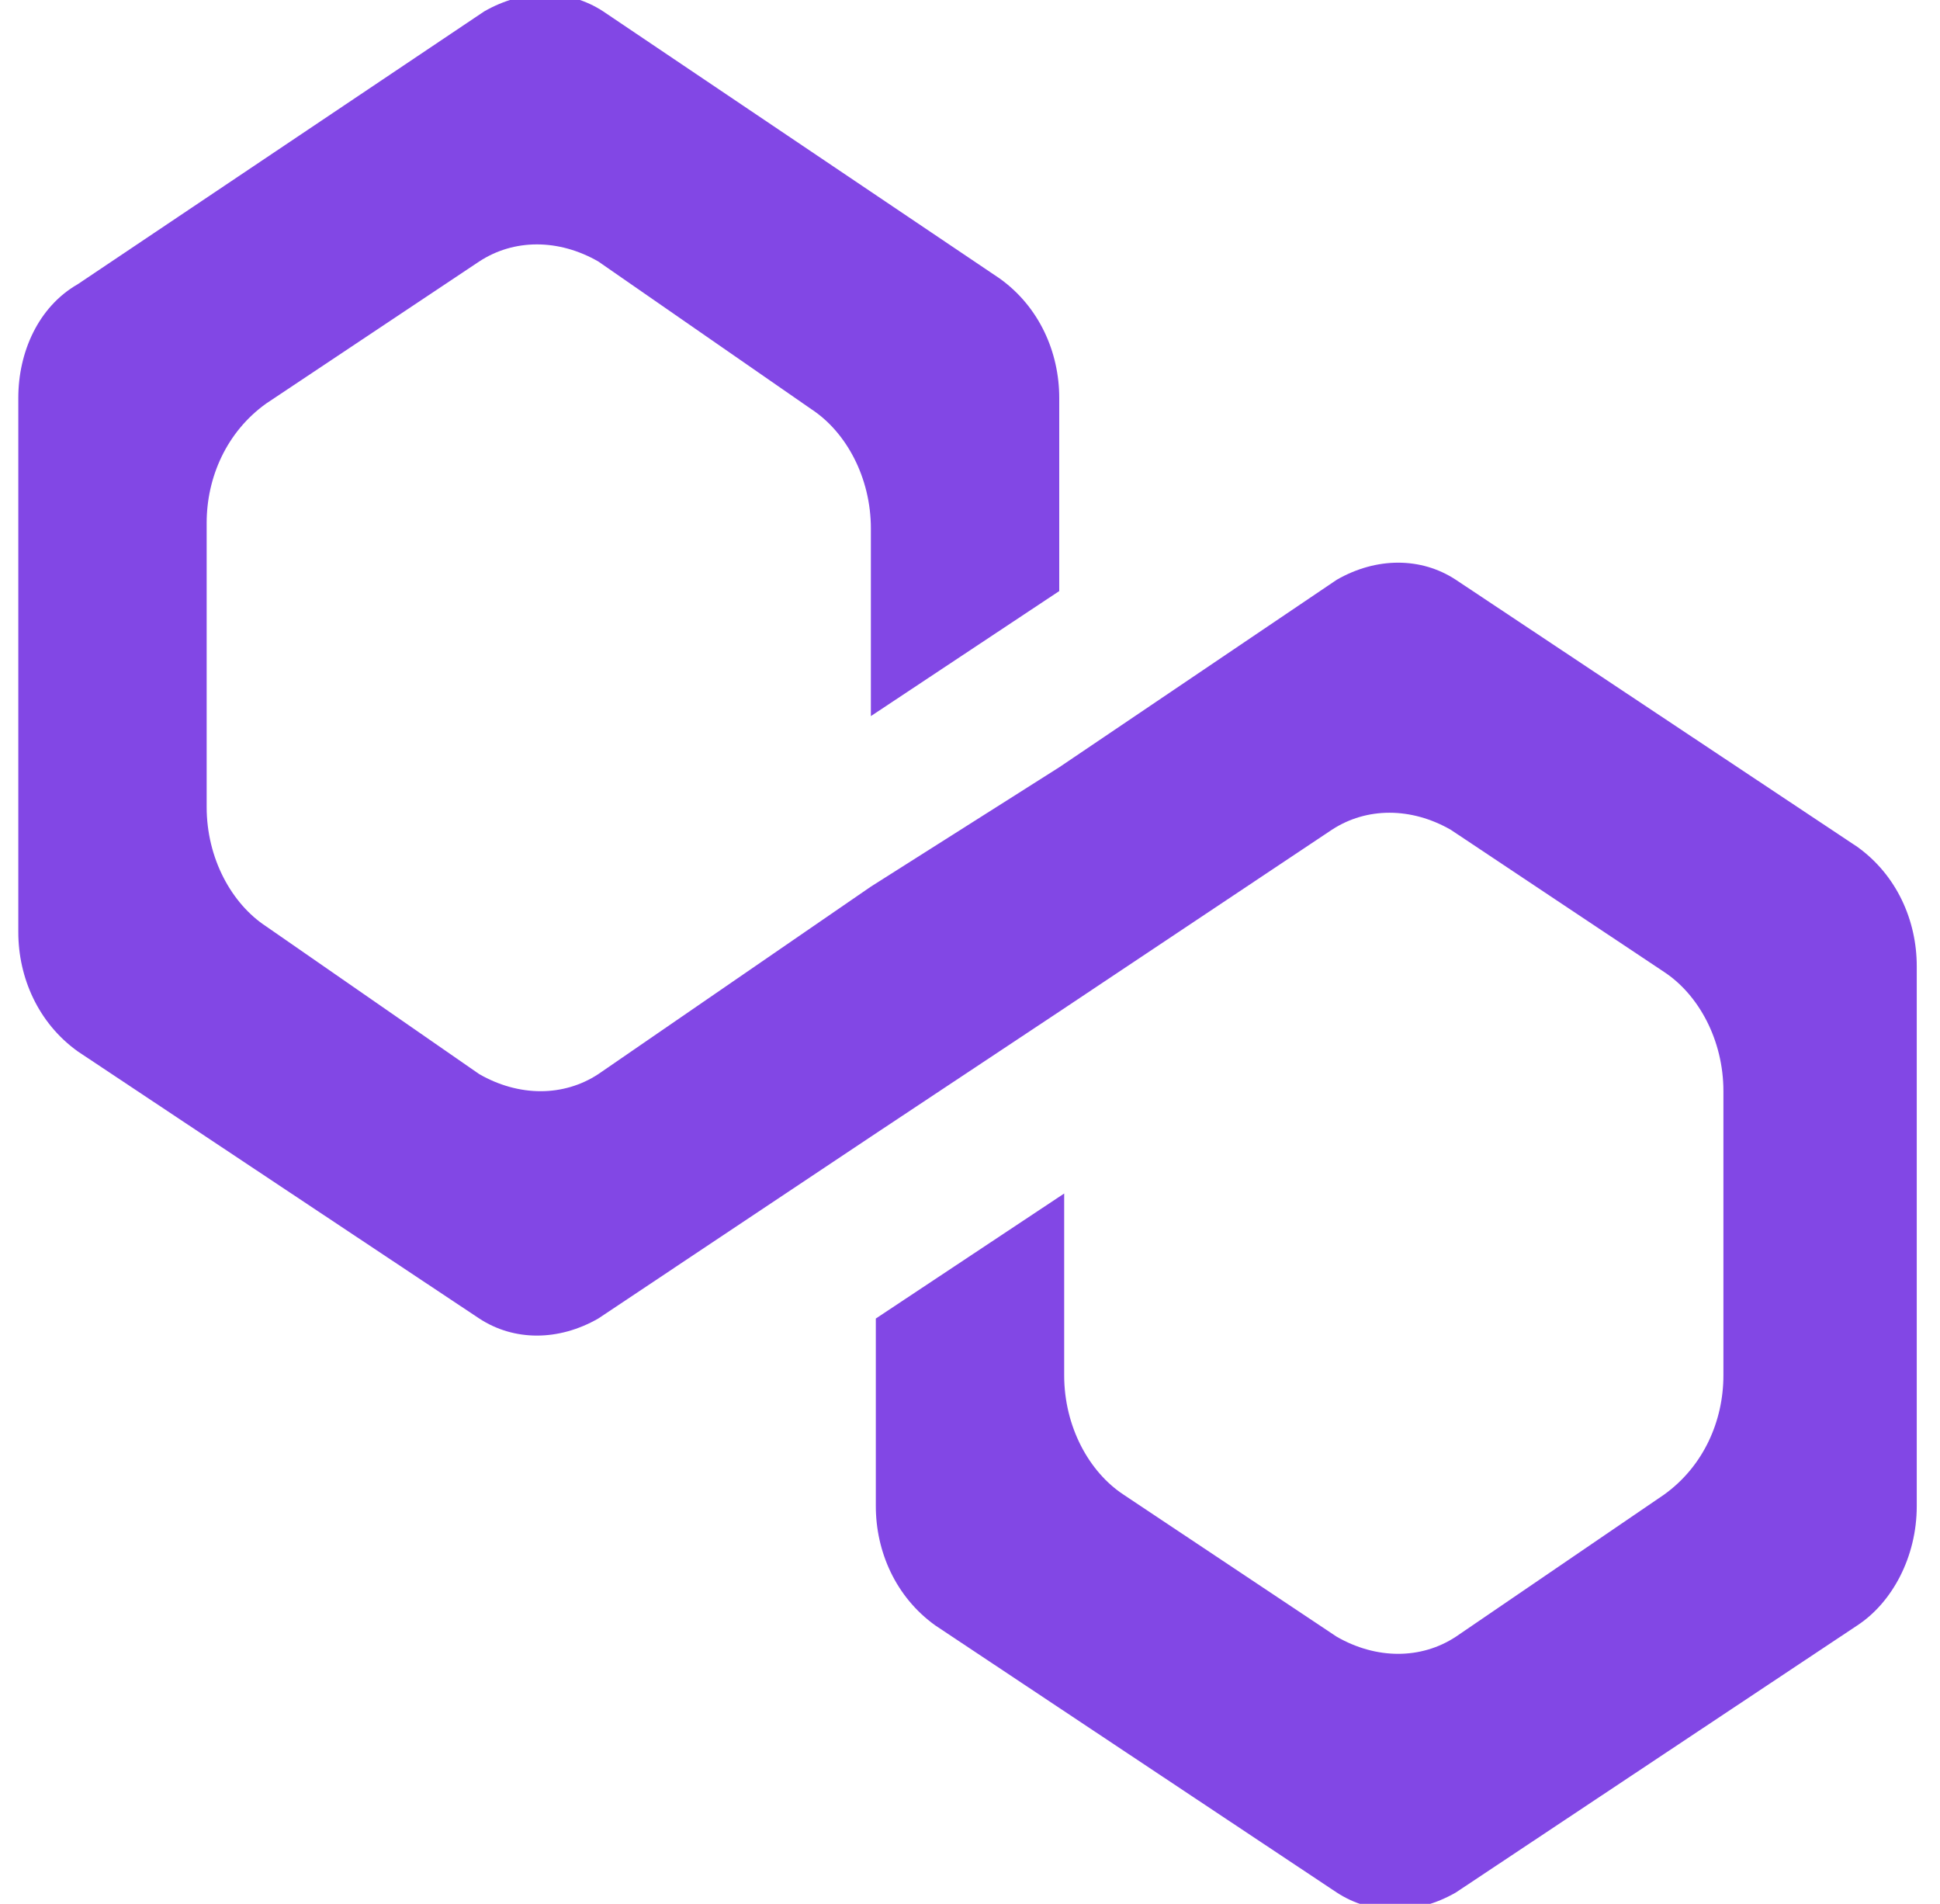 <svg width="53" height="52" viewBox="0 0 53 52" fill="none" xmlns="http://www.w3.org/2000/svg">
<g clip-path="url(#clip0_2286_3367)">
<g clip-path="url(#clip1_2286_3367)">
<path d="M39.771 15.834C38.823 15.213 37.604 15.213 36.521 15.834L28.938 20.956L23.792 24.216L16.344 29.338C15.396 29.959 14.177 29.959 13.094 29.338L7.271 25.302C6.323 24.681 5.646 23.44 5.646 22.043V14.281C5.646 13.04 6.188 11.798 7.271 11.022L13.094 7.141C14.042 6.52 15.26 6.52 16.344 7.141L22.167 11.177C23.115 11.798 23.792 13.04 23.792 14.437V19.559L28.938 16.144V10.867C28.938 9.625 28.396 8.383 27.312 7.607L16.479 0.311C15.531 -0.31 14.312 -0.31 13.229 0.311L2.125 7.762C1.042 8.383 0.5 9.625 0.5 10.867V25.458C0.5 26.699 1.042 27.941 2.125 28.717L13.094 36.013C14.042 36.634 15.26 36.634 16.344 36.013L23.792 31.046L28.938 27.631L36.385 22.664C37.333 22.043 38.552 22.043 39.635 22.664L45.458 26.544C46.406 27.165 47.083 28.407 47.083 29.804V37.565C47.083 38.807 46.542 40.049 45.458 40.825L39.771 44.705C38.823 45.326 37.604 45.326 36.521 44.705L30.698 40.825C29.75 40.204 29.073 38.962 29.073 37.565V32.598L23.927 36.013V41.135C23.927 42.377 24.469 43.619 25.552 44.395L36.521 51.691C37.469 52.311 38.688 52.311 39.771 51.691L50.74 44.395C51.688 43.774 52.365 42.532 52.365 41.135V26.389C52.365 25.147 51.823 23.905 50.74 23.129L39.771 15.834Z" fill="#8247E5"/>
</g>
</g>
<defs>
<clipPath id="clip0_2286_3367">
<rect width="52" height="52" fill="white" transform="translate(0.5)"/>
</clipPath>
<clipPath id="clip1_2286_3367">
<rect width="52" height="52" fill="white" transform="translate(0.5)"/>
</clipPath>
</defs>
</svg>
